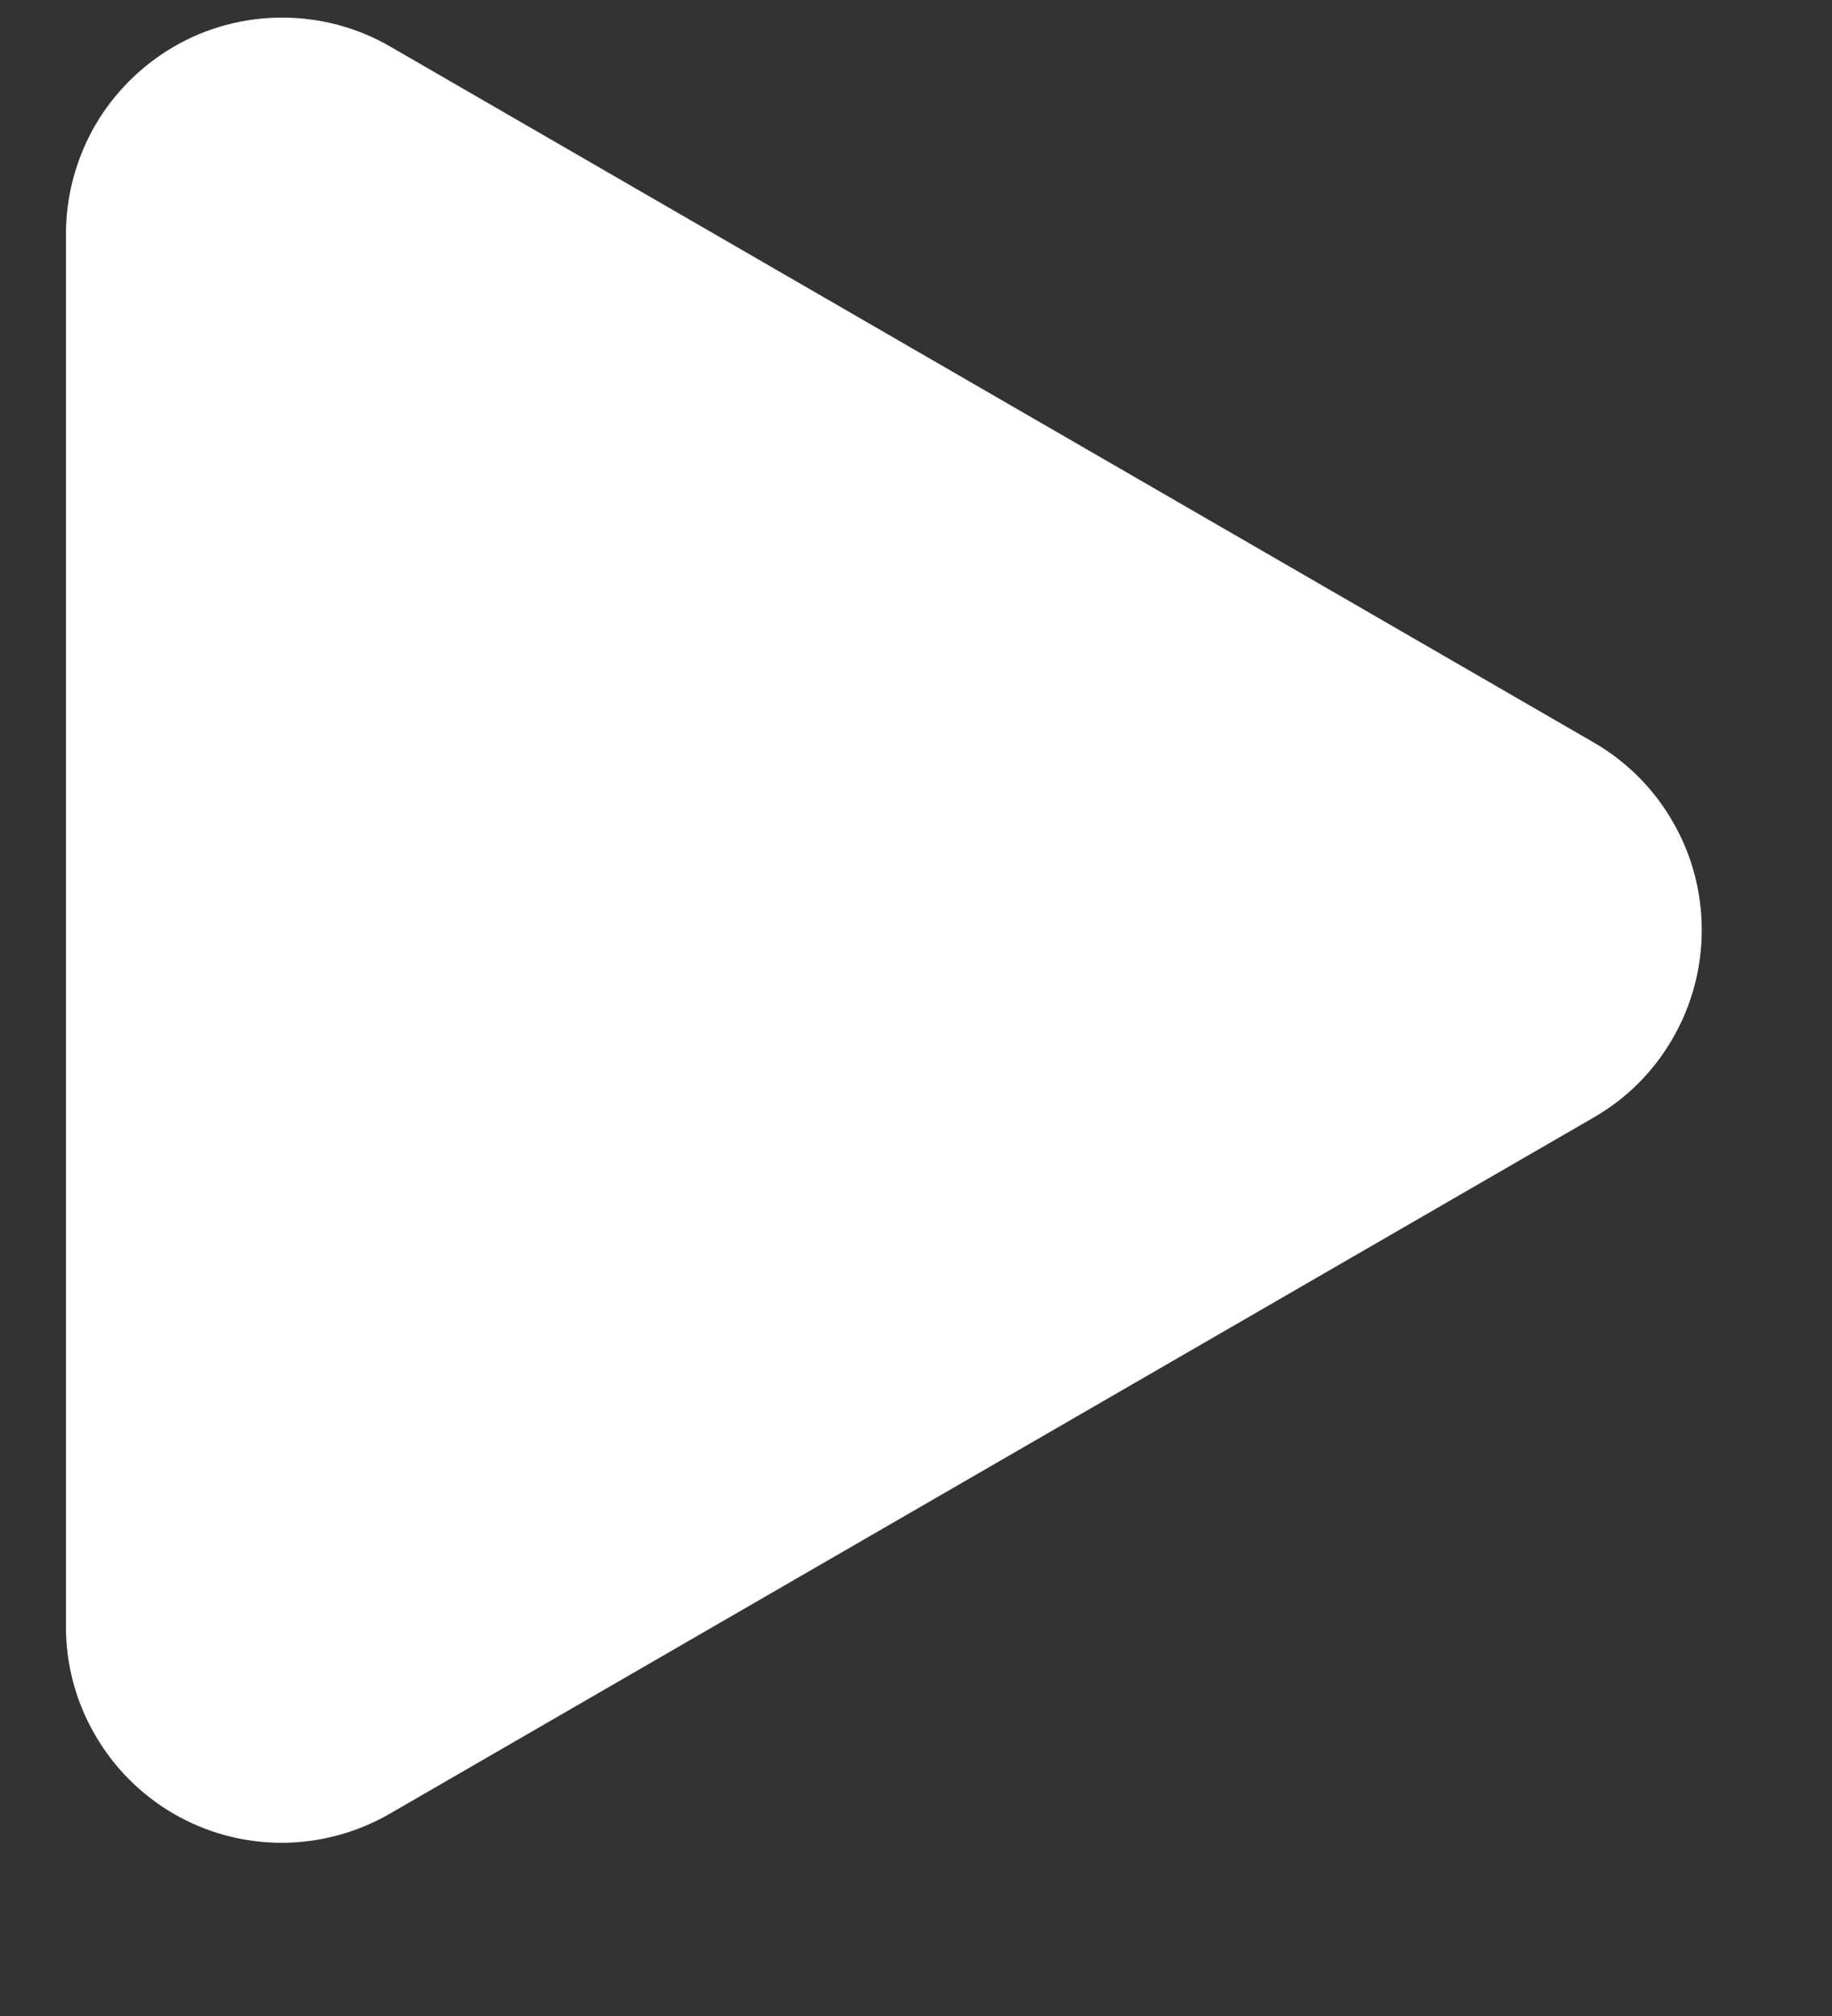 <svg width="10" height="11" viewBox="0 0 10 11" fill="none" xmlns="http://www.w3.org/2000/svg">
<rect x="0" y="0" width="10" height="11" fill="#333333" stroke="none"/>
<path d="M2.13 0.254L8.699 4.051C8.879 4.155 9.028 4.304 9.131 4.484C9.235 4.663 9.289 4.867 9.289 5.074C9.289 5.282 9.235 5.485 9.131 5.665C9.028 5.845 8.879 5.994 8.7 6.097L2.13 9.895C1.951 9.999 1.747 10.054 1.54 10.055C1.332 10.055 1.128 10.001 0.949 9.897C0.769 9.793 0.62 9.643 0.517 9.463C0.413 9.283 0.359 9.079 0.36 8.872V1.277C0.36 1.07 0.415 0.866 0.518 0.686C0.622 0.507 0.771 0.358 0.95 0.254C1.129 0.15 1.333 0.096 1.54 0.096C1.747 0.096 1.951 0.15 2.13 0.254Z" fill="white"/>
</svg>
